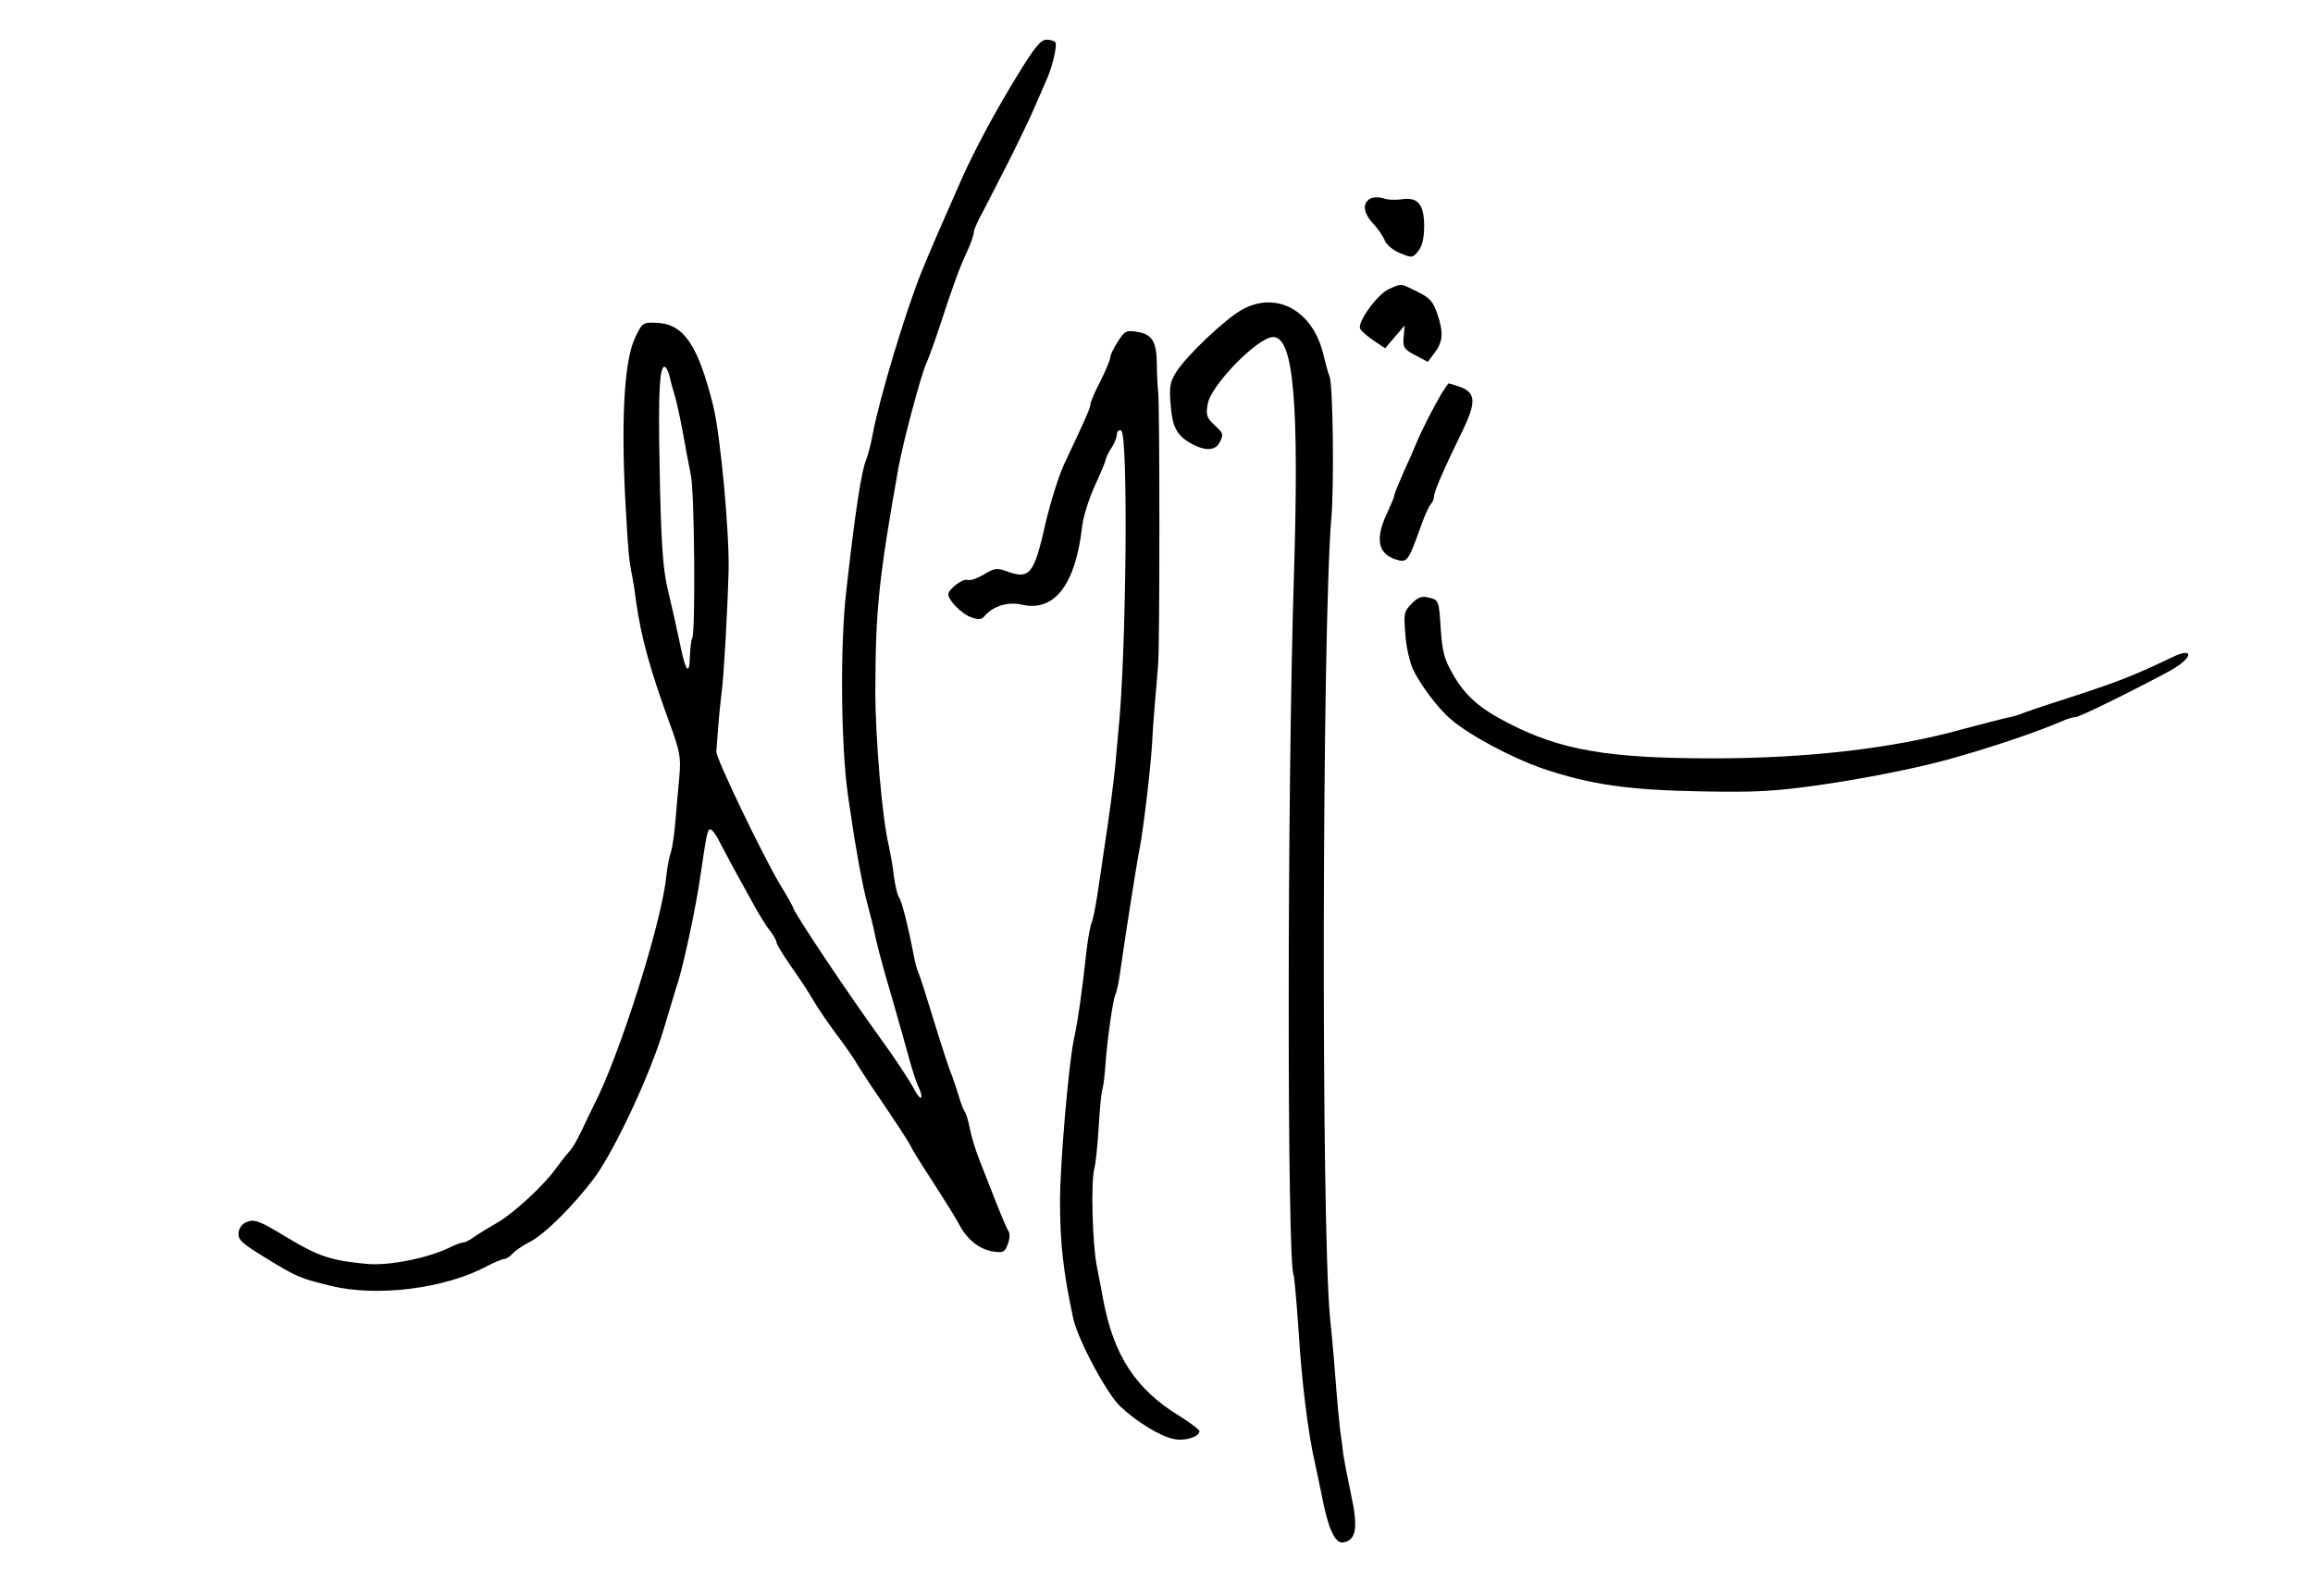  <svg version="1.0" xmlns="http://www.w3.org/2000/svg" width="700pt" height="483pt" viewBox="0 0 700 483" preserveAspectRatio="xMidYMid meet">
<g transform="translate(0,483) scale(0.1,-0.1)" fill="#000000" stroke="none">
<path d="M3079 4602 c-64 -104 -127 -221 -168 -312 -44 -99 -104 -237 -121
-280 -49 -120 -131 -394 -149 -495 -5 -27 -14 -63 -21 -80 -14 -37 -33 -161
-59 -395 -19 -164 -16 -467 5 -615 3 -22 7 -49 9 -60 13 -95 38 -229 50 -270
7 -27 16 -61 19 -75 7 -37 21 -93 57 -215 17 -60 40 -140 50 -177 10 -37 23
-77 29 -88 6 -12 10 -26 8 -31 -2 -6 -14 9 -26 33 -13 23 -54 86 -92 138 -107
148 -270 392 -270 404 0 2 -17 33 -38 67 -53 88 -196 386 -194 404 0 6 3 42 6
80 3 39 8 84 10 100 6 42 17 230 21 365 3 115 -24 407 -46 500 -46 185 -89
249 -170 253 -43 2 -45 1 -66 -43 -35 -70 -45 -262 -28 -539 6 -110 9 -140 19
-188 3 -15 8 -48 11 -73 15 -107 42 -206 102 -370 31 -84 34 -102 29 -160 -3
-36 -9 -96 -12 -135 -3 -38 -9 -81 -14 -95 -5 -14 -11 -47 -14 -75 -14 -139
-143 -545 -219 -690 -5 -11 -13 -27 -17 -35 -30 -65 -45 -92 -59 -107 -9 -10
-27 -33 -40 -51 -34 -48 -127 -134 -174 -161 -23 -13 -54 -32 -69 -42 -14 -11
-30 -19 -36 -19 -5 0 -22 -6 -38 -14 -67 -33 -185 -57 -253 -51 -109 10 -148
23 -244 81 -77 47 -96 55 -117 47 -16 -5 -26 -17 -28 -33 -2 -22 9 -32 79 -75
100 -61 105 -63 199 -86 140 -35 348 -9 475 60 22 11 45 21 51 21 6 0 17 7 25
16 7 8 31 25 53 36 45 23 131 109 193 191 62 83 172 317 213 457 16 52 35 118
44 145 20 69 53 226 65 310 20 136 22 145 31 145 5 0 18 -17 28 -38 18 -35 43
-82 107 -197 15 -27 36 -61 47 -74 10 -13 18 -28 18 -33 0 -5 19 -37 43 -71
24 -34 56 -82 70 -107 15 -25 47 -72 72 -105 25 -33 48 -67 53 -75 4 -8 25
-41 47 -74 75 -110 115 -171 122 -186 3 -8 34 -58 69 -111 34 -53 69 -109 77
-125 23 -44 60 -74 100 -81 33 -5 38 -3 47 22 6 15 7 33 2 39 -4 6 -21 45 -37
86 -16 41 -39 100 -51 130 -12 30 -25 73 -29 95 -4 22 -11 45 -15 50 -4 6 -13
28 -19 50 -7 22 -18 56 -26 75 -7 19 -30 89 -50 155 -20 66 -40 129 -45 140
-5 11 -11 34 -14 50 -17 89 -37 169 -45 179 -5 6 -12 36 -16 66 -3 30 -11 71
-15 90 -20 80 -41 326 -41 470 1 247 10 336 70 675 14 77 67 276 84 315 9 19
29 76 45 125 35 108 58 170 77 210 14 30 22 53 23 68 1 4 8 20 15 35 16 29 33
63 99 192 23 47 56 114 71 150 16 36 32 74 37 85 15 34 30 98 24 107 -3 4 -15
8 -27 8 -17 0 -37 -24 -88 -108z m-1053 -909 c3 -16 10 -39 14 -53 5 -14 16
-63 25 -110 8 -47 20 -109 26 -139 11 -54 14 -475 4 -492 -3 -4 -6 -29 -7 -53
-1 -60 -12 -51 -27 21 -12 58 -24 111 -42 188 -13 57 -19 142 -23 375 -4 212
0 290 15 290 5 0 11 -12 15 -27z"></path>
<path d="M4147 4229 c-25 -14 -21 -44 9 -76 14 -15 30 -38 35 -51 5 -13 26
-30 46 -38 36 -15 38 -15 55 6 12 15 18 39 18 75 0 67 -19 89 -67 82 -19 -3
-44 -2 -57 3 -13 4 -29 4 -39 -1z"></path>
<path d="M4203 3955 c-33 -14 -95 -99 -87 -119 2 -6 20 -22 40 -36 l36 -24 29
34 30 35 -3 -35 c-3 -31 1 -37 35 -55 l38 -20 19 25 c27 35 29 62 11 117 -14
41 -23 51 -61 70 -53 26 -47 26 -87 8z"></path>
<path d="M3761 3894 c-51 -27 -171 -141 -202 -191 -18 -29 -21 -45 -16 -99 5
-69 20 -95 69 -120 37 -19 65 -17 78 5 14 27 13 29 -16 56 -22 21 -25 30 -19
62 9 57 152 203 198 203 62 0 79 -197 63 -720 -21 -655 -21 -2087 -1 -2119 2
-5 9 -80 15 -168 9 -151 29 -312 49 -398 5 -22 14 -67 21 -100 19 -100 40
-146 64 -143 41 6 47 45 24 149 -11 52 -21 105 -23 119 -1 14 -5 45 -9 70 -3
25 -8 77 -11 115 -5 68 -10 129 -20 230 -27 285 -24 2074 4 2415 9 99 5 404
-5 430 -4 8 -12 39 -19 67 -31 132 -140 193 -244 137z"></path>
<path d="M3383 3796 c-13 -20 -23 -41 -23 -48 0 -7 -14 -40 -30 -72 -17 -32
-30 -64 -30 -69 0 -11 -13 -41 -75 -172 -19 -38 -45 -122 -60 -185 -36 -160
-48 -175 -121 -148 -27 10 -36 8 -67 -11 -19 -11 -41 -19 -49 -16 -14 5 -58
-28 -58 -44 0 -18 42 -60 69 -69 23 -8 32 -7 41 4 26 30 70 44 113 34 99 -22
162 61 182 237 3 28 20 82 37 120 17 37 33 74 34 81 1 7 9 24 18 37 9 13 16
32 16 40 0 9 6 15 13 12 22 -7 16 -683 -9 -916 -3 -35 -7 -80 -9 -100 -3 -36
-19 -158 -35 -261 -4 -30 -13 -88 -19 -128 -6 -40 -14 -78 -17 -84 -4 -6 -11
-45 -16 -87 -13 -120 -26 -212 -38 -266 -16 -75 -42 -378 -42 -490 0 -128 10
-215 40 -355 14 -64 101 -227 142 -266 50 -47 123 -92 163 -99 34 -7 77 7 77
24 0 4 -27 25 -61 46 -132 81 -198 182 -230 350 -5 28 -14 75 -20 105 -13 69
-18 256 -7 294 4 16 10 72 13 125 3 53 8 104 11 113 3 9 7 41 9 70 6 86 24
208 31 219 3 6 10 36 14 67 17 119 49 324 59 374 12 62 34 251 38 323 1 28 5
79 8 115 3 36 8 90 10 120 5 63 5 780 0 825 -2 17 -4 55 -4 86 -1 67 -15 88
-61 95 -32 5 -37 2 -57 -30z"></path>
<path d="M4362 3638 c-27 -47 -58 -107 -75 -148 -8 -19 -26 -61 -41 -93 -14
-32 -26 -61 -26 -65 0 -5 -9 -26 -19 -48 -40 -82 -33 -129 23 -147 34 -11 38
-6 73 92 12 35 27 69 33 75 5 5 10 16 10 24 0 14 28 79 87 200 41 85 39 114
-8 131 -18 6 -33 11 -35 11 -1 0 -11 -15 -22 -32z"></path>
<path d="M4273 3004 c-24 -24 -25 -31 -20 -92 2 -37 13 -85 23 -107 21 -45 76
-119 114 -151 55 -48 184 -117 279 -150 143 -48 256 -65 481 -69 166 -3 219 0
355 19 144 21 288 50 385 76 127 35 265 81 347 116 17 8 37 14 45 14 12 0 182
84 287 141 68 38 73 73 5 40 -124 -59 -163 -74 -329 -128 -60 -19 -119 -39
-130 -44 -11 -4 -31 -10 -45 -12 -14 -3 -74 -19 -135 -35 -205 -57 -467 -87
-750 -87 -321 0 -463 25 -623 108 -84 43 -128 82 -164 145 -28 48 -33 70 -38
141 -5 83 -6 85 -34 92 -23 6 -33 3 -53 -17z"></path>
</g>
</svg>